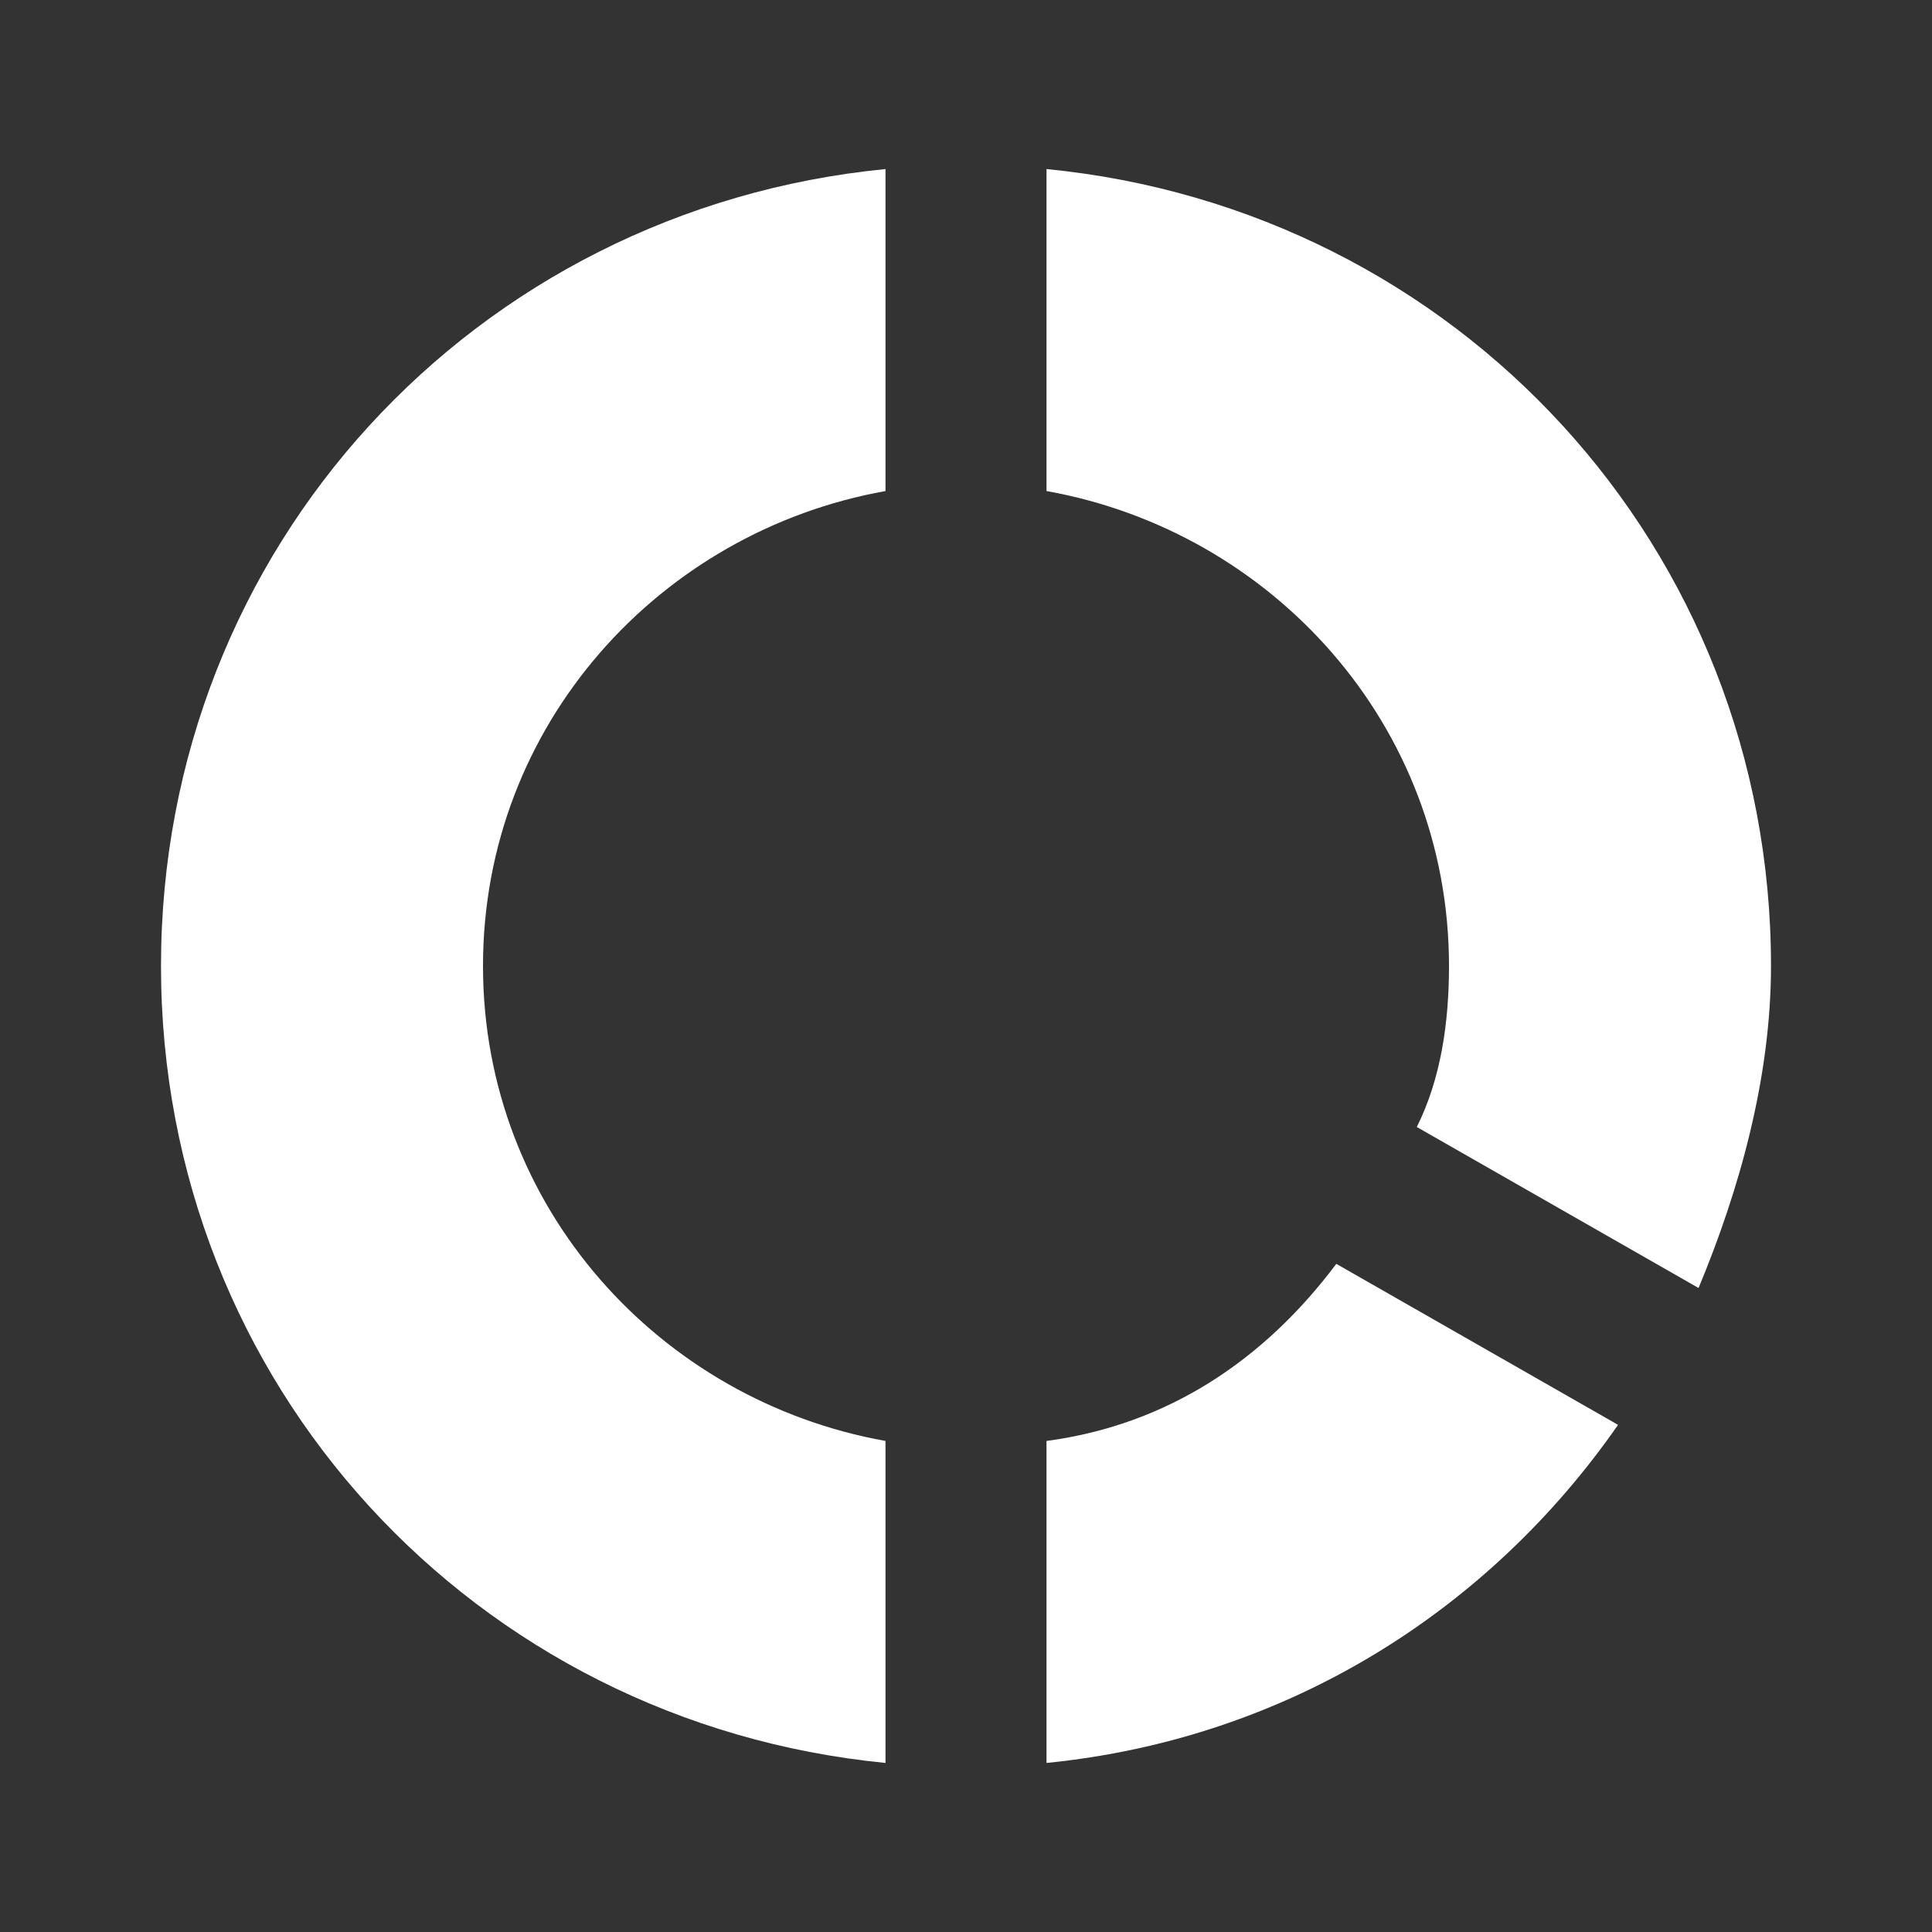 <?xml version="1.0" encoding="utf-8"?>
<!-- Generator: Adobe Illustrator 22.1.0, SVG Export Plug-In . SVG Version: 6.00 Build 0)  -->
<svg version="1.1" id="Ebene_1" xmlns="http://www.w3.org/2000/svg" xmlns:xlink="http://www.w3.org/1999/xlink" x="0px" y="0px"
	 width="24px" height="24px" viewBox="0 0 24 24" enable-background="new 0 0 24 24" xml:space="preserve">
<rect x="0" y="0" width="24" height="24" fill="#333333" stroke="none"/>
<g>
	<path fill="#FFFFFF" d="M13,17.9v4c3-0.3,5.5-1.9,7.1-4.2l-3.5-2C15.7,16.9,14.5,17.7,13,17.9z"/>
	<path fill="#FFFFFF" d="M11,17.9C8.2,17.4,6,15,6,12s2.2-5.4,5-5.9v-4C5.9,2.6,2,6.8,2,12s3.9,9.4,9,9.9V17.9z"/>
	<path fill="#FFFFFF" d="M13,6.1c2.8,0.5,5,2.9,5,5.9c0,0.7-0.1,1.4-0.4,2l3.5,2c0.5-1.2,0.9-2.6,0.9-4c0-5.2-3.9-9.4-9-9.9V6.1z"/>
</g>
</svg>

